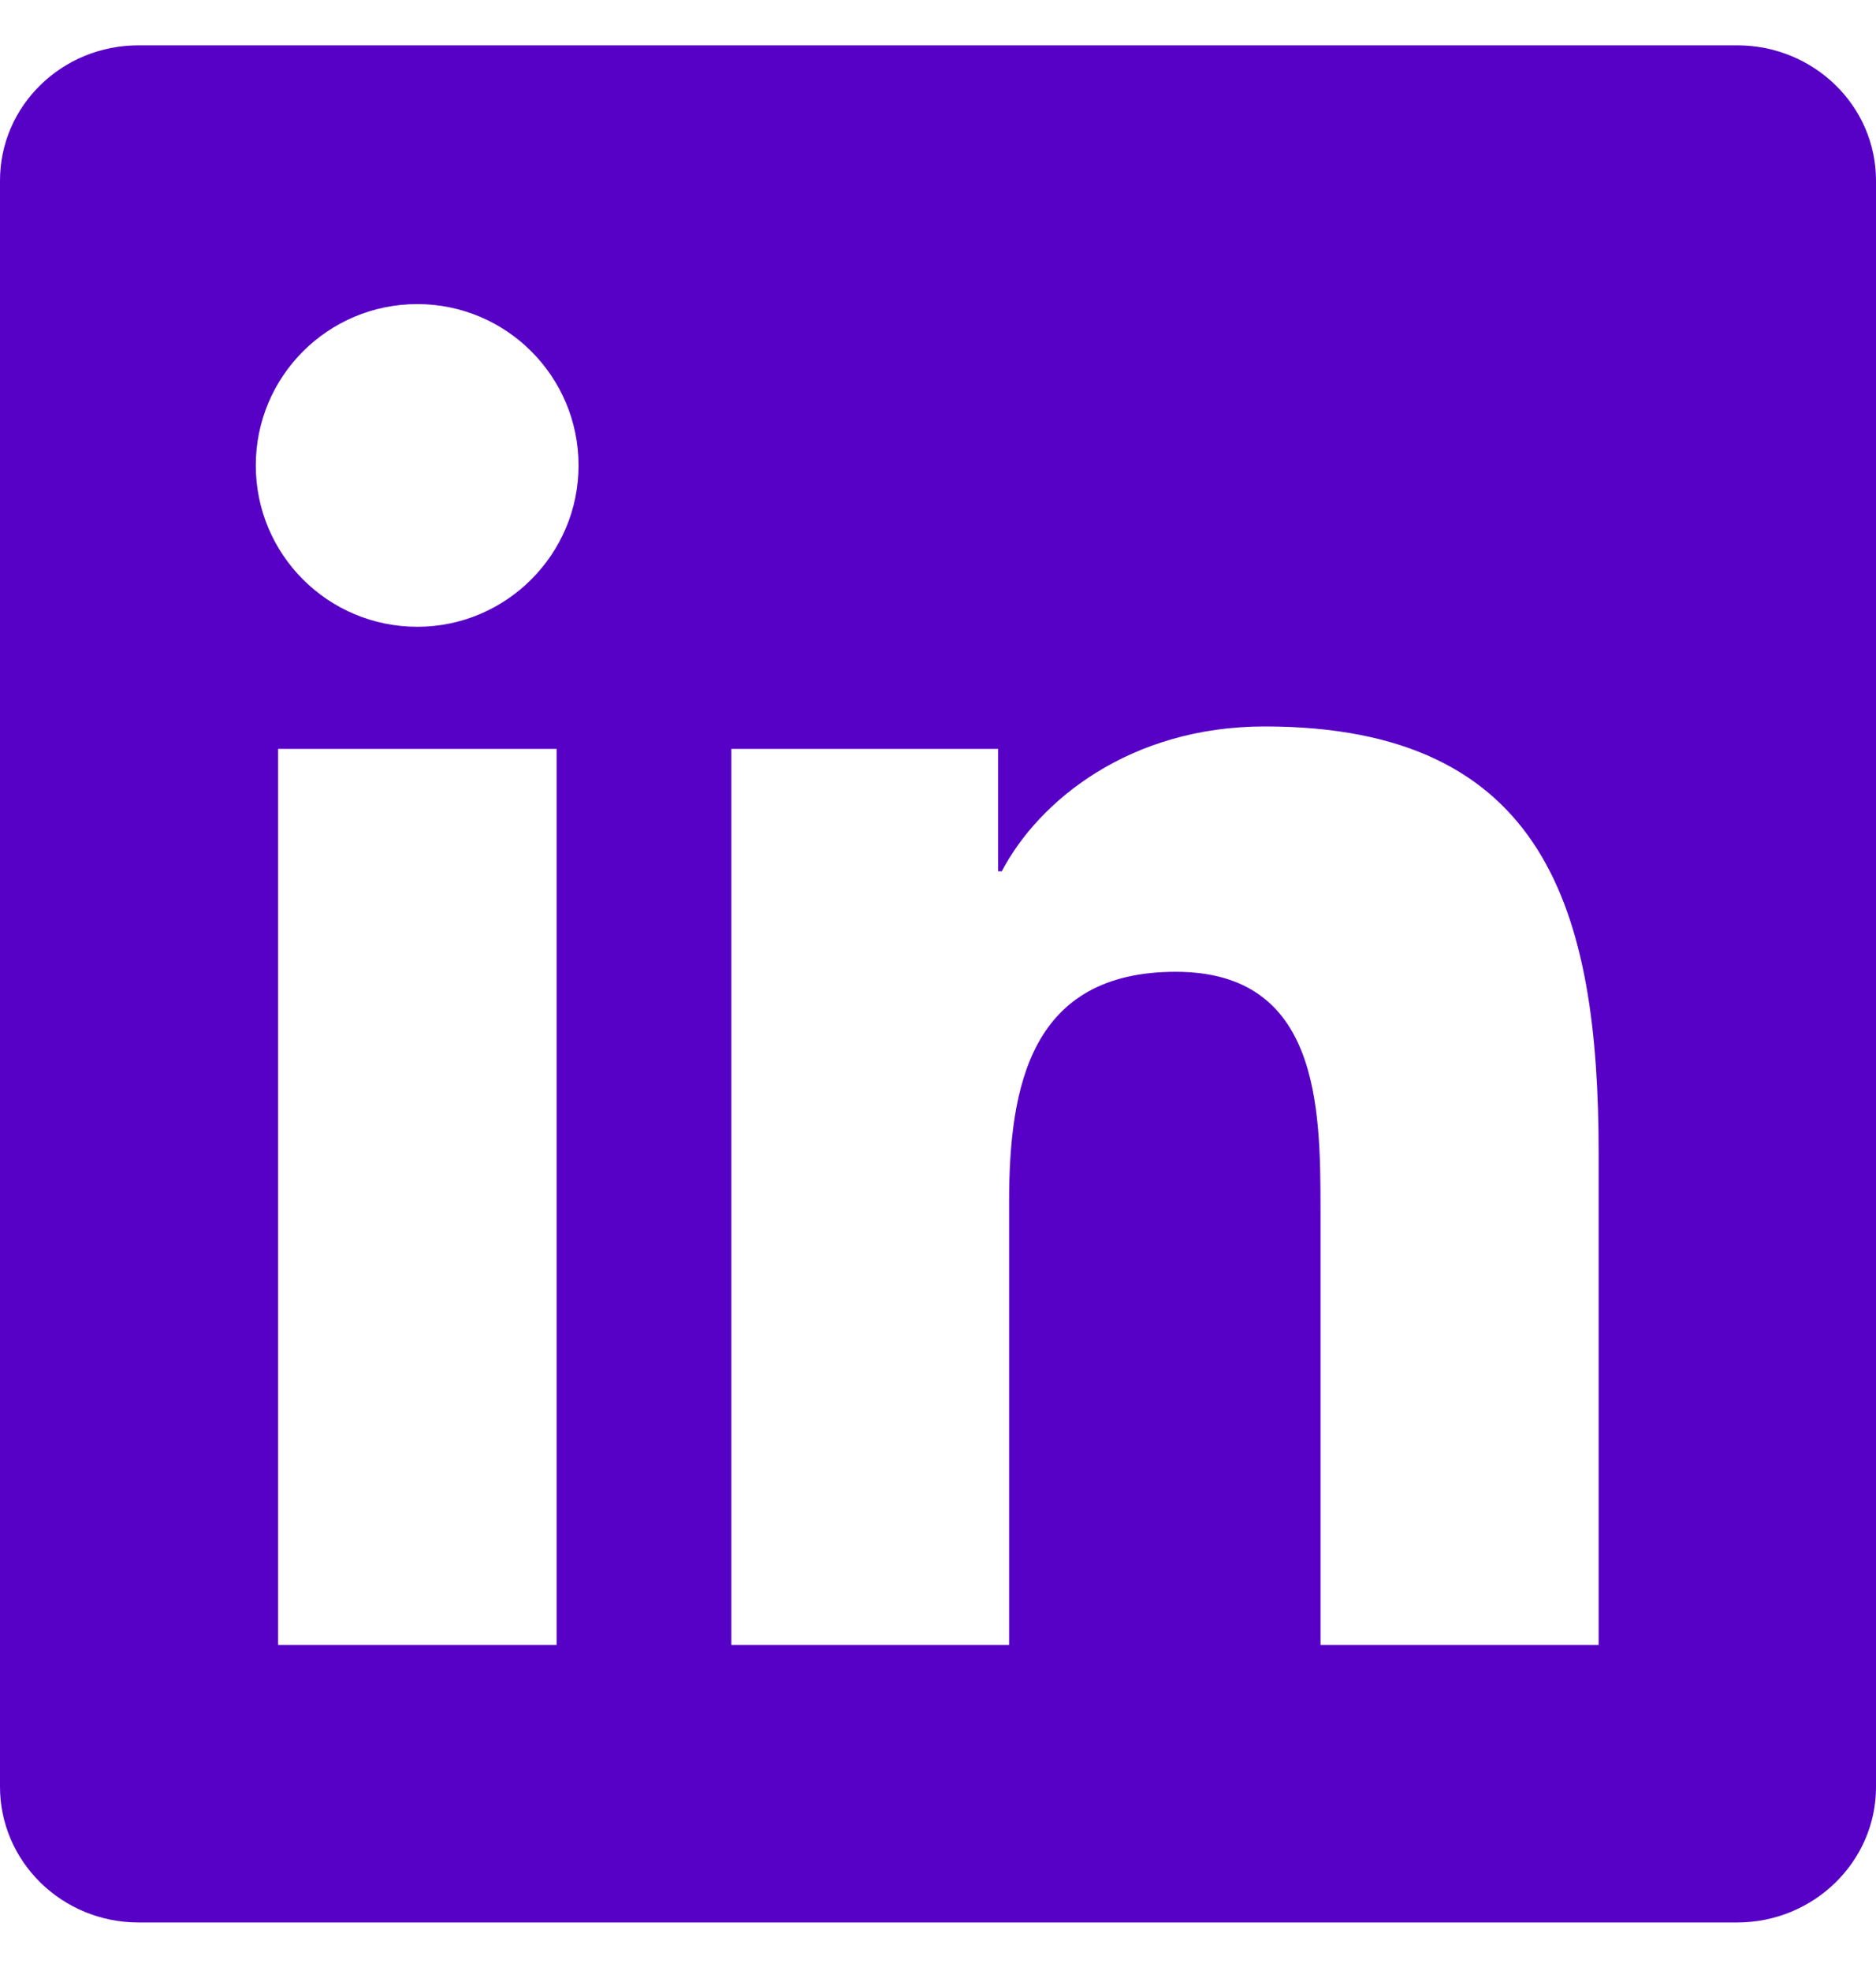 <svg width="20" height="21" viewBox="0 0 20 21" fill="none" xmlns="http://www.w3.org/2000/svg">
<path d="M18.52 0.483H1.477C0.66 0.483 0 1.127 0 1.924V19.037C0 19.834 0.66 20.483 1.477 20.483H18.52C19.336 20.483 20 19.834 20 19.041V1.924C20 1.127 19.336 0.483 18.52 0.483ZM5.934 17.526H2.965V7.979H5.934V17.526ZM4.449 6.678C3.496 6.678 2.727 5.908 2.727 4.959C2.727 4.01 3.496 3.24 4.449 3.24C5.398 3.24 6.168 4.01 6.168 4.959C6.168 5.905 5.398 6.678 4.449 6.678ZM17.043 17.526H14.078V12.885C14.078 11.78 14.059 10.354 12.535 10.354C10.992 10.354 10.758 11.561 10.758 12.807V17.526H7.797V7.979H10.641V9.283H10.68C11.074 8.533 12.043 7.74 13.484 7.74C16.488 7.74 17.043 9.717 17.043 12.287V17.526Z" fill="#5700C6"/>
</svg>
